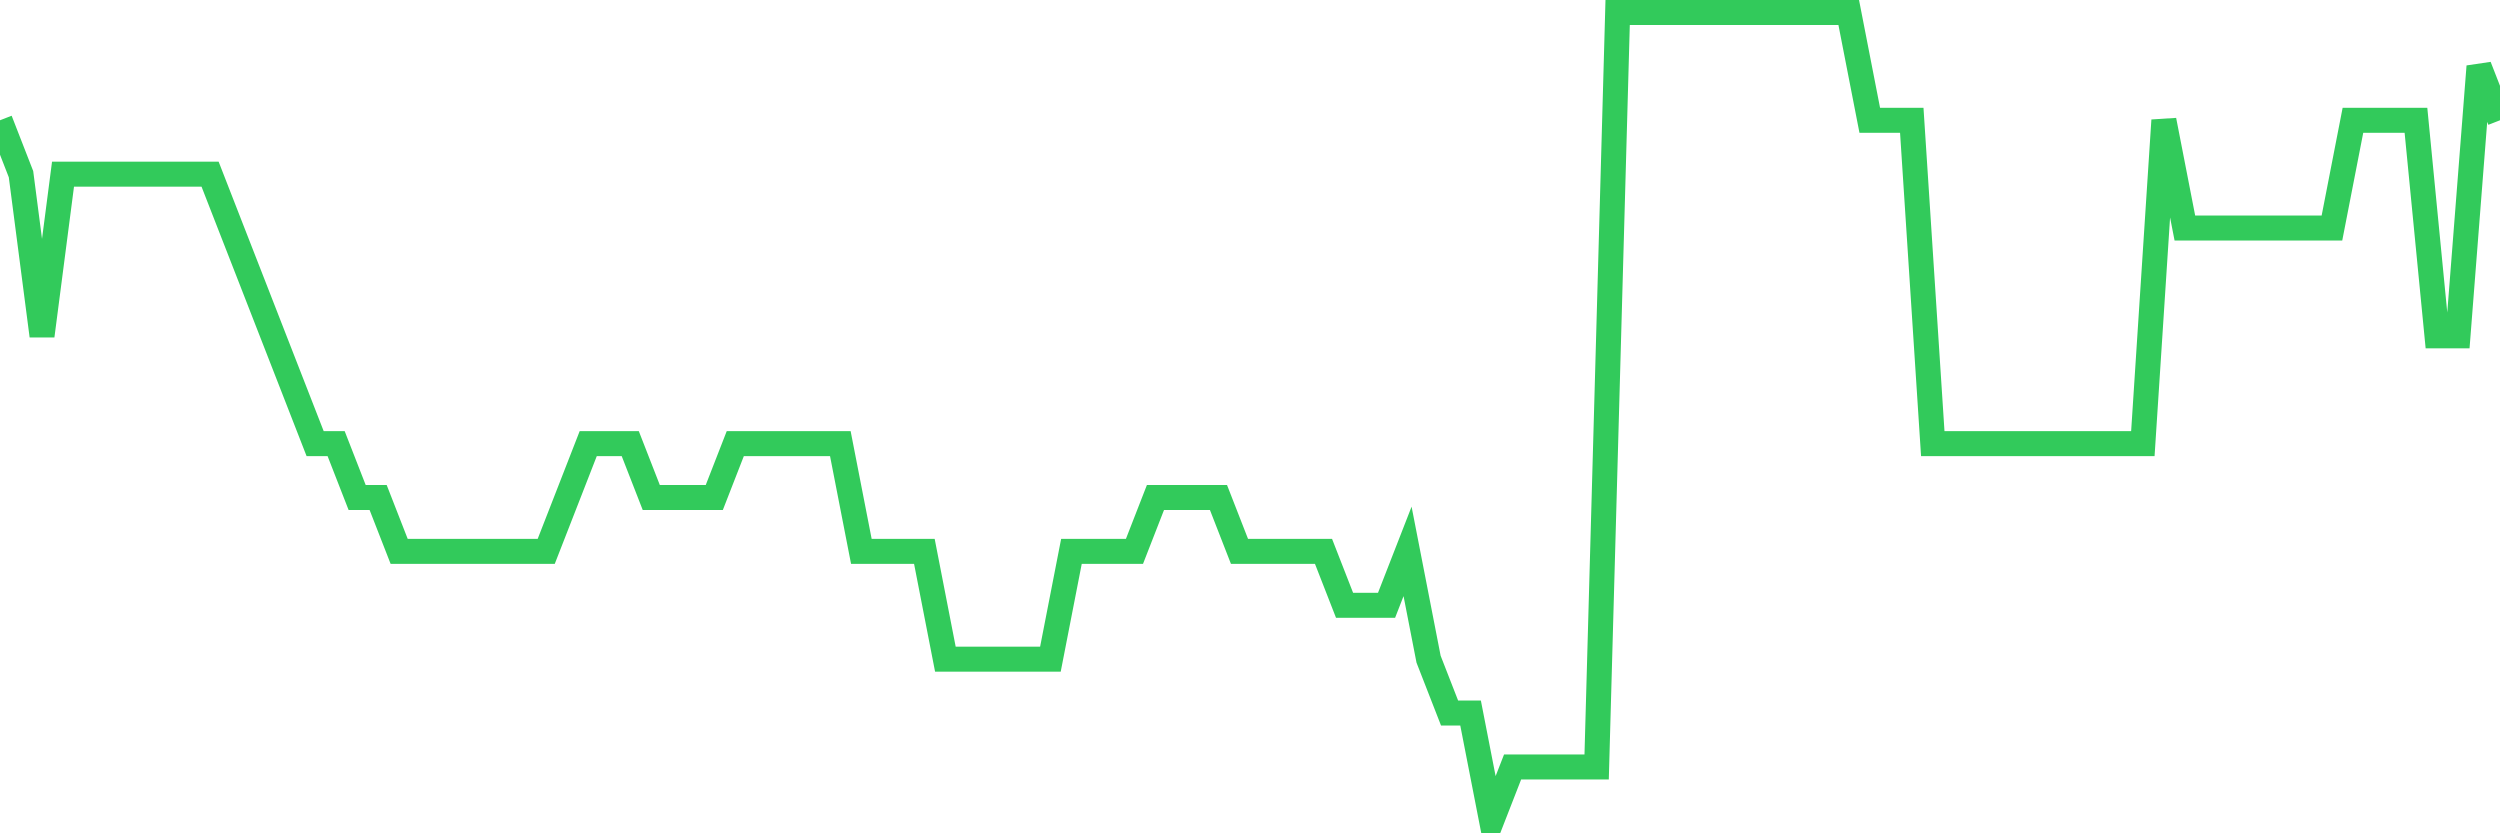 <svg
  xmlns="http://www.w3.org/2000/svg"
  xmlns:xlink="http://www.w3.org/1999/xlink"
  width="120"
  height="40"
  viewBox="0 0 120 40"
  preserveAspectRatio="none"
>
  <polyline
    points="0,5.773 1.008,8.36 2.017,16.12 3.025,8.36 4.034,8.36 5.042,8.36 6.05,8.36 7.059,8.36 8.067,8.36 9.076,8.36 10.084,8.36 11.092,10.947 12.101,13.533 13.109,16.12 14.118,18.707 15.126,21.293 16.134,21.293 17.143,23.88 18.151,23.88 19.16,26.467 20.168,26.467 21.176,26.467 22.185,26.467 23.193,26.467 24.202,26.467 25.21,26.467 26.218,26.467 27.227,23.88 28.235,21.293 29.244,21.293 30.252,21.293 31.261,23.88 32.269,23.88 33.277,23.88 34.286,23.88 35.294,21.293 36.303,21.293 37.311,21.293 38.319,21.293 39.328,21.293 40.336,21.293 41.345,26.467 42.353,26.467 43.361,26.467 44.37,26.467 45.378,31.64 46.387,31.64 47.395,31.64 48.403,31.64 49.412,31.64 50.42,31.64 51.429,26.467 52.437,26.467 53.445,26.467 54.454,26.467 55.462,23.88 56.471,23.88 57.479,23.88 58.487,23.88 59.496,26.467 60.504,26.467 61.513,26.467 62.521,26.467 63.529,26.467 64.538,29.053 65.546,29.053 66.555,29.053 67.563,26.467 68.571,31.64 69.58,34.227 70.588,34.227 71.597,39.4 72.605,36.813 73.613,36.813 74.622,36.813 75.63,36.813 76.639,36.813 77.647,0.6 78.655,0.6 79.664,0.6 80.672,0.6 81.681,0.6 82.689,0.6 83.697,0.6 84.706,0.6 85.714,0.6 86.723,0.6 87.731,0.6 88.739,0.6 89.748,5.773 90.756,5.773 91.765,5.773 92.773,21.293 93.782,21.293 94.79,21.293 95.798,21.293 96.807,21.293 97.815,21.293 98.824,21.293 99.832,21.293 100.84,21.293 101.849,21.293 102.857,21.293 103.866,5.773 104.874,10.947 105.882,10.947 106.891,10.947 107.899,10.947 108.908,10.947 109.916,10.947 110.924,10.947 111.933,10.947 112.941,5.773 113.95,5.773 114.958,5.773 115.966,5.773 116.975,16.12 117.983,16.12 118.992,3.187 120,5.773"
    fill="none"
    stroke="#32ca5b"
    stroke-width="1.2"
  >
  </polyline>
</svg>